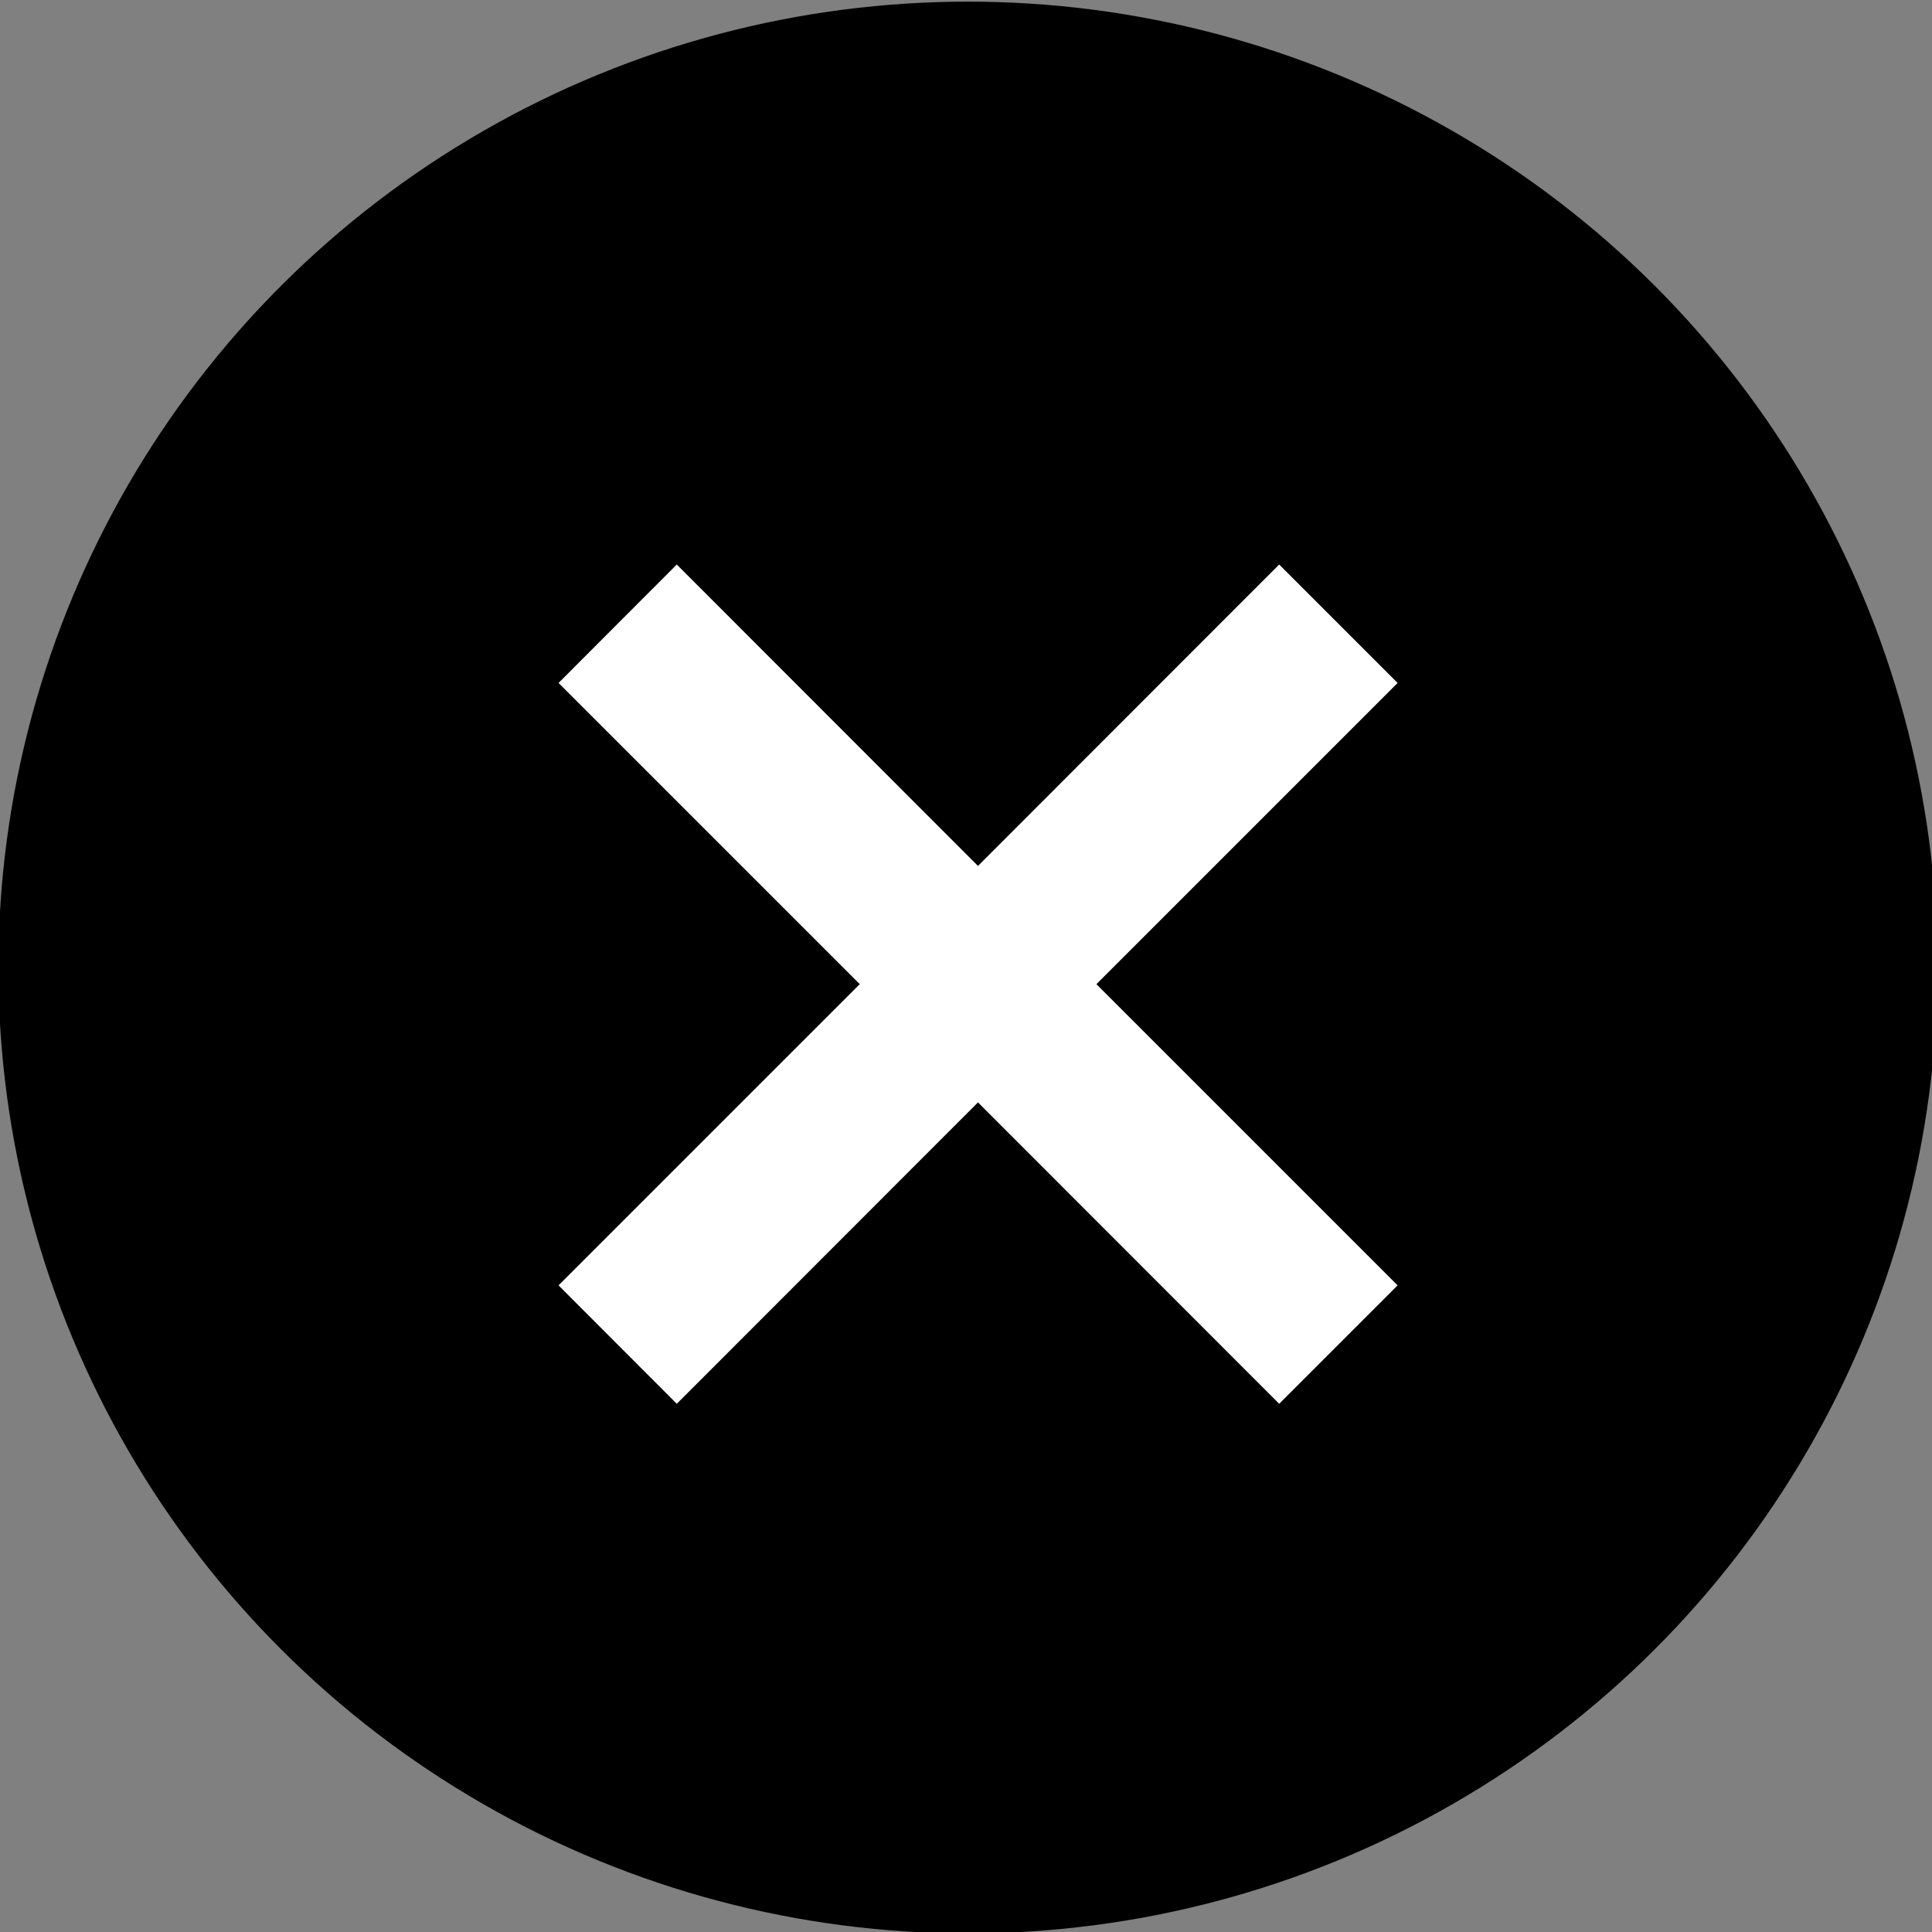 <?xml version="1.0" encoding="UTF-8" standalone="no"?>
<svg
   xmlns:dc="http://purl.org/dc/elements/1.1/"
   xmlns:cc="http://creativecommons.org/ns#"
   xmlns:rdf="http://www.w3.org/1999/02/22-rdf-syntax-ns#"
   xmlns:svg="http://www.w3.org/2000/svg"
   xmlns="http://www.w3.org/2000/svg"
   xmlns:sodipodi="http://sodipodi.sourceforge.net/DTD/sodipodi-0.dtd"
   xmlns:inkscape="http://www.inkscape.org/namespaces/inkscape"
   width="10"
   height="10"
   viewBox="0 0 10 10"
   fill="none"
   version="1.1"
   id="svg4"
   sodipodi:docname="supprimer instance.svg"
   inkscape:version="0.92.3 (2405546, 2018-03-11)">
  <rect x="0" y="0" width="10" height="10" fill="#808080" stroke="none"/>
  <defs
     id="defs8" />
  <sodipodi:namedview
     pagecolor="#ffffff"
     bordercolor="#666666"
     borderopacity="1"
     objecttolerance="10"
     gridtolerance="10"
     guidetolerance="10"
     inkscape:pageopacity="0"
     inkscape:pageshadow="2"
     inkscape:window-width="1853"
     inkscape:window-height="1052"
     id="namedview6"
     showgrid="false"
     inkscape:zoom="64"
     inkscape:cx="3.7087445"
     inkscape:cy="4.1455369"
     inkscape:window-x="67"
     inkscape:window-y="28"
     inkscape:window-maximized="1"
     inkscape:current-layer="svg4" />
  <ellipse
     style="fill:#000000;fill-opacity:1;stroke:#000000;stroke-width:1.125;stroke-opacity:1"
     id="path12"
     cx="5.01"
     cy="5.008"
     rx="4.456"
     ry="4.437" />
  <path
     d="M 3.503,7.266 5.062,5.706 6.621,7.266 7.234,6.653 5.675,5.094 7.234,3.535 6.621,2.922 5.062,4.482 3.503,2.922 2.891,3.535 4.45,5.094 2.891,6.653 Z"
     id="path2"
     inkscape:connector-curvature="0"
     style="fill:#ffffff;stroke-width:0.434" />
</svg>
